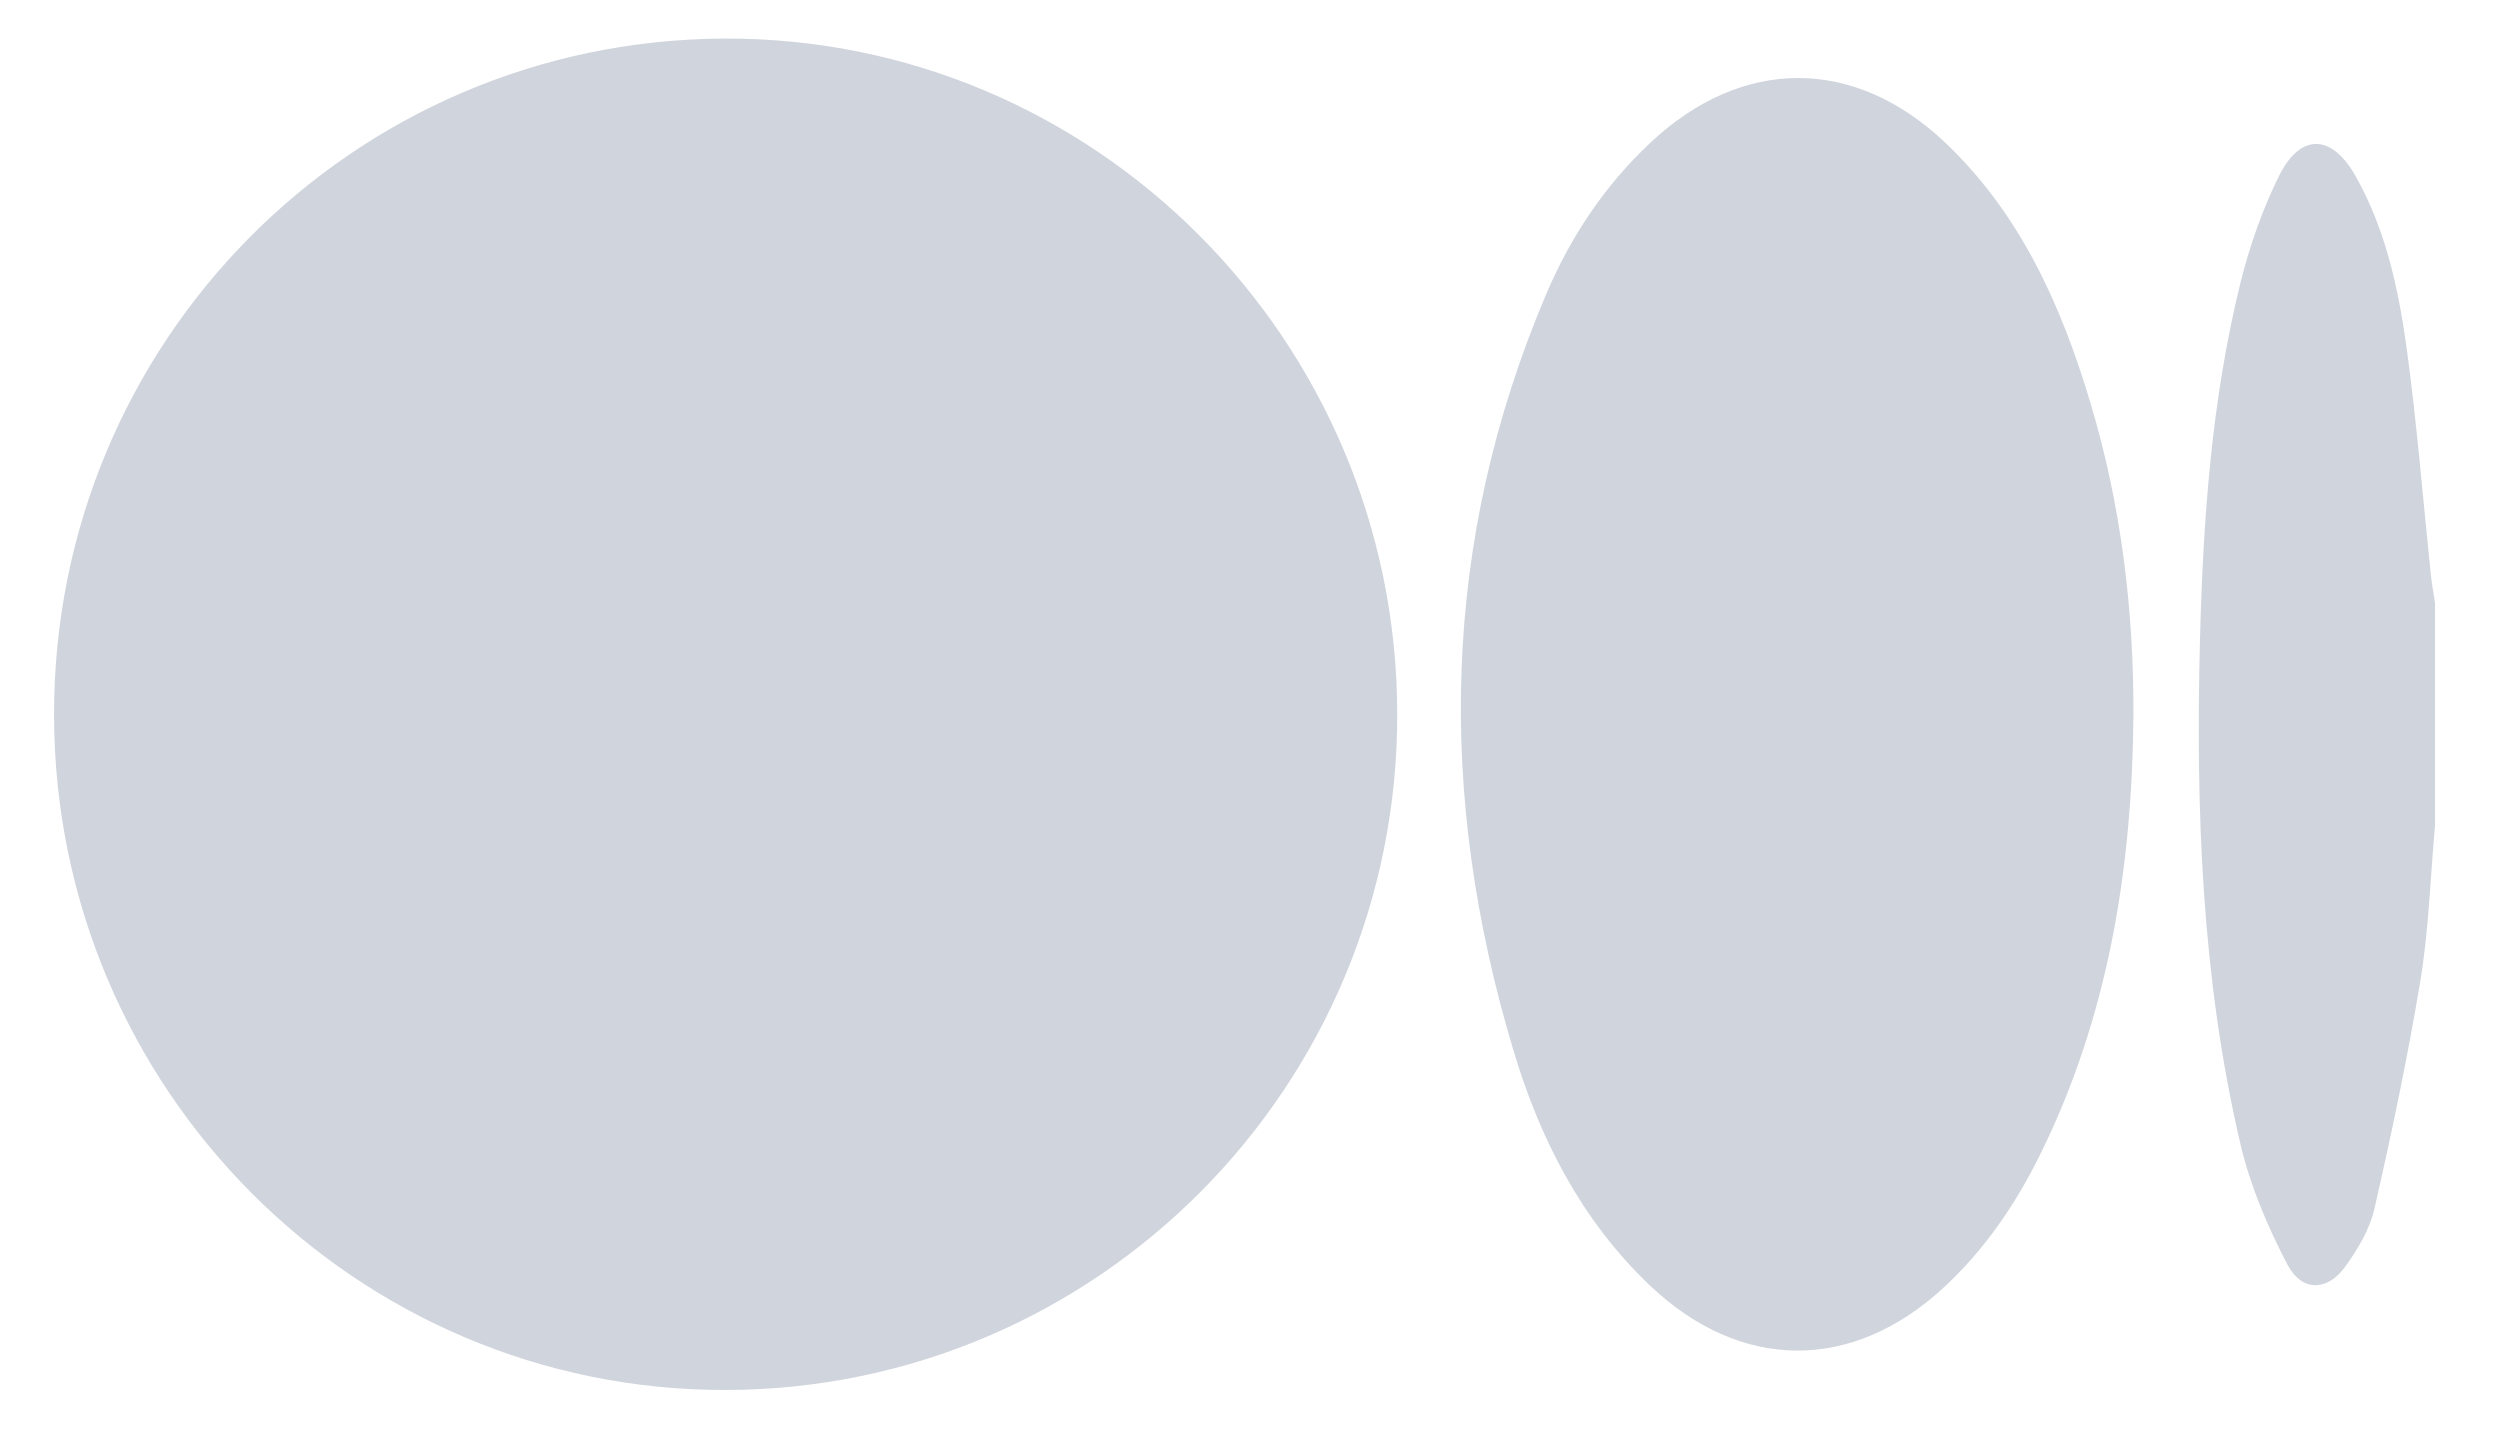 <svg width="21" height="12" viewBox="0 0 21 12" fill="none" xmlns="http://www.w3.org/2000/svg">
<path d="M20.454 6.938C20.415 7.37 20.402 7.807 20.332 8.234C20.225 8.879 20.09 9.52 19.944 10.158C19.905 10.329 19.804 10.495 19.7 10.64C19.549 10.849 19.334 10.853 19.213 10.62C19.047 10.302 18.902 9.961 18.82 9.612C18.493 8.216 18.443 6.793 18.48 5.366C18.506 4.364 18.577 3.364 18.817 2.387C18.894 2.075 19.002 1.763 19.145 1.475C19.323 1.119 19.582 1.124 19.781 1.469C20.037 1.917 20.145 2.415 20.215 2.917C20.302 3.554 20.353 4.195 20.42 4.835C20.428 4.911 20.443 4.987 20.454 5.063C20.454 5.688 20.454 6.313 20.454 6.938Z" fill="#D0D5DD"/>
<path d="M6.096 11.676C2.991 11.682 0.463 9.147 0.454 6.017C0.444 2.879 2.955 0.339 6.082 0.324C9.191 0.31 11.73 2.854 11.737 5.992C11.744 9.125 9.218 11.67 6.096 11.676Z" fill="#D0D5DD"/>
<path d="M17.921 6.009C17.91 7.297 17.71 8.546 17.13 9.713C16.926 10.123 16.669 10.498 16.331 10.812C15.559 11.528 14.619 11.523 13.855 10.794C13.284 10.249 12.935 9.567 12.713 8.824C12.068 6.678 12.104 4.554 12.987 2.473C13.192 1.99 13.48 1.557 13.866 1.196C14.636 0.475 15.577 0.474 16.342 1.2C16.975 1.802 17.317 2.571 17.561 3.389C17.817 4.243 17.924 5.118 17.921 6.009Z" fill="#D0D5DD"/>
</svg>
